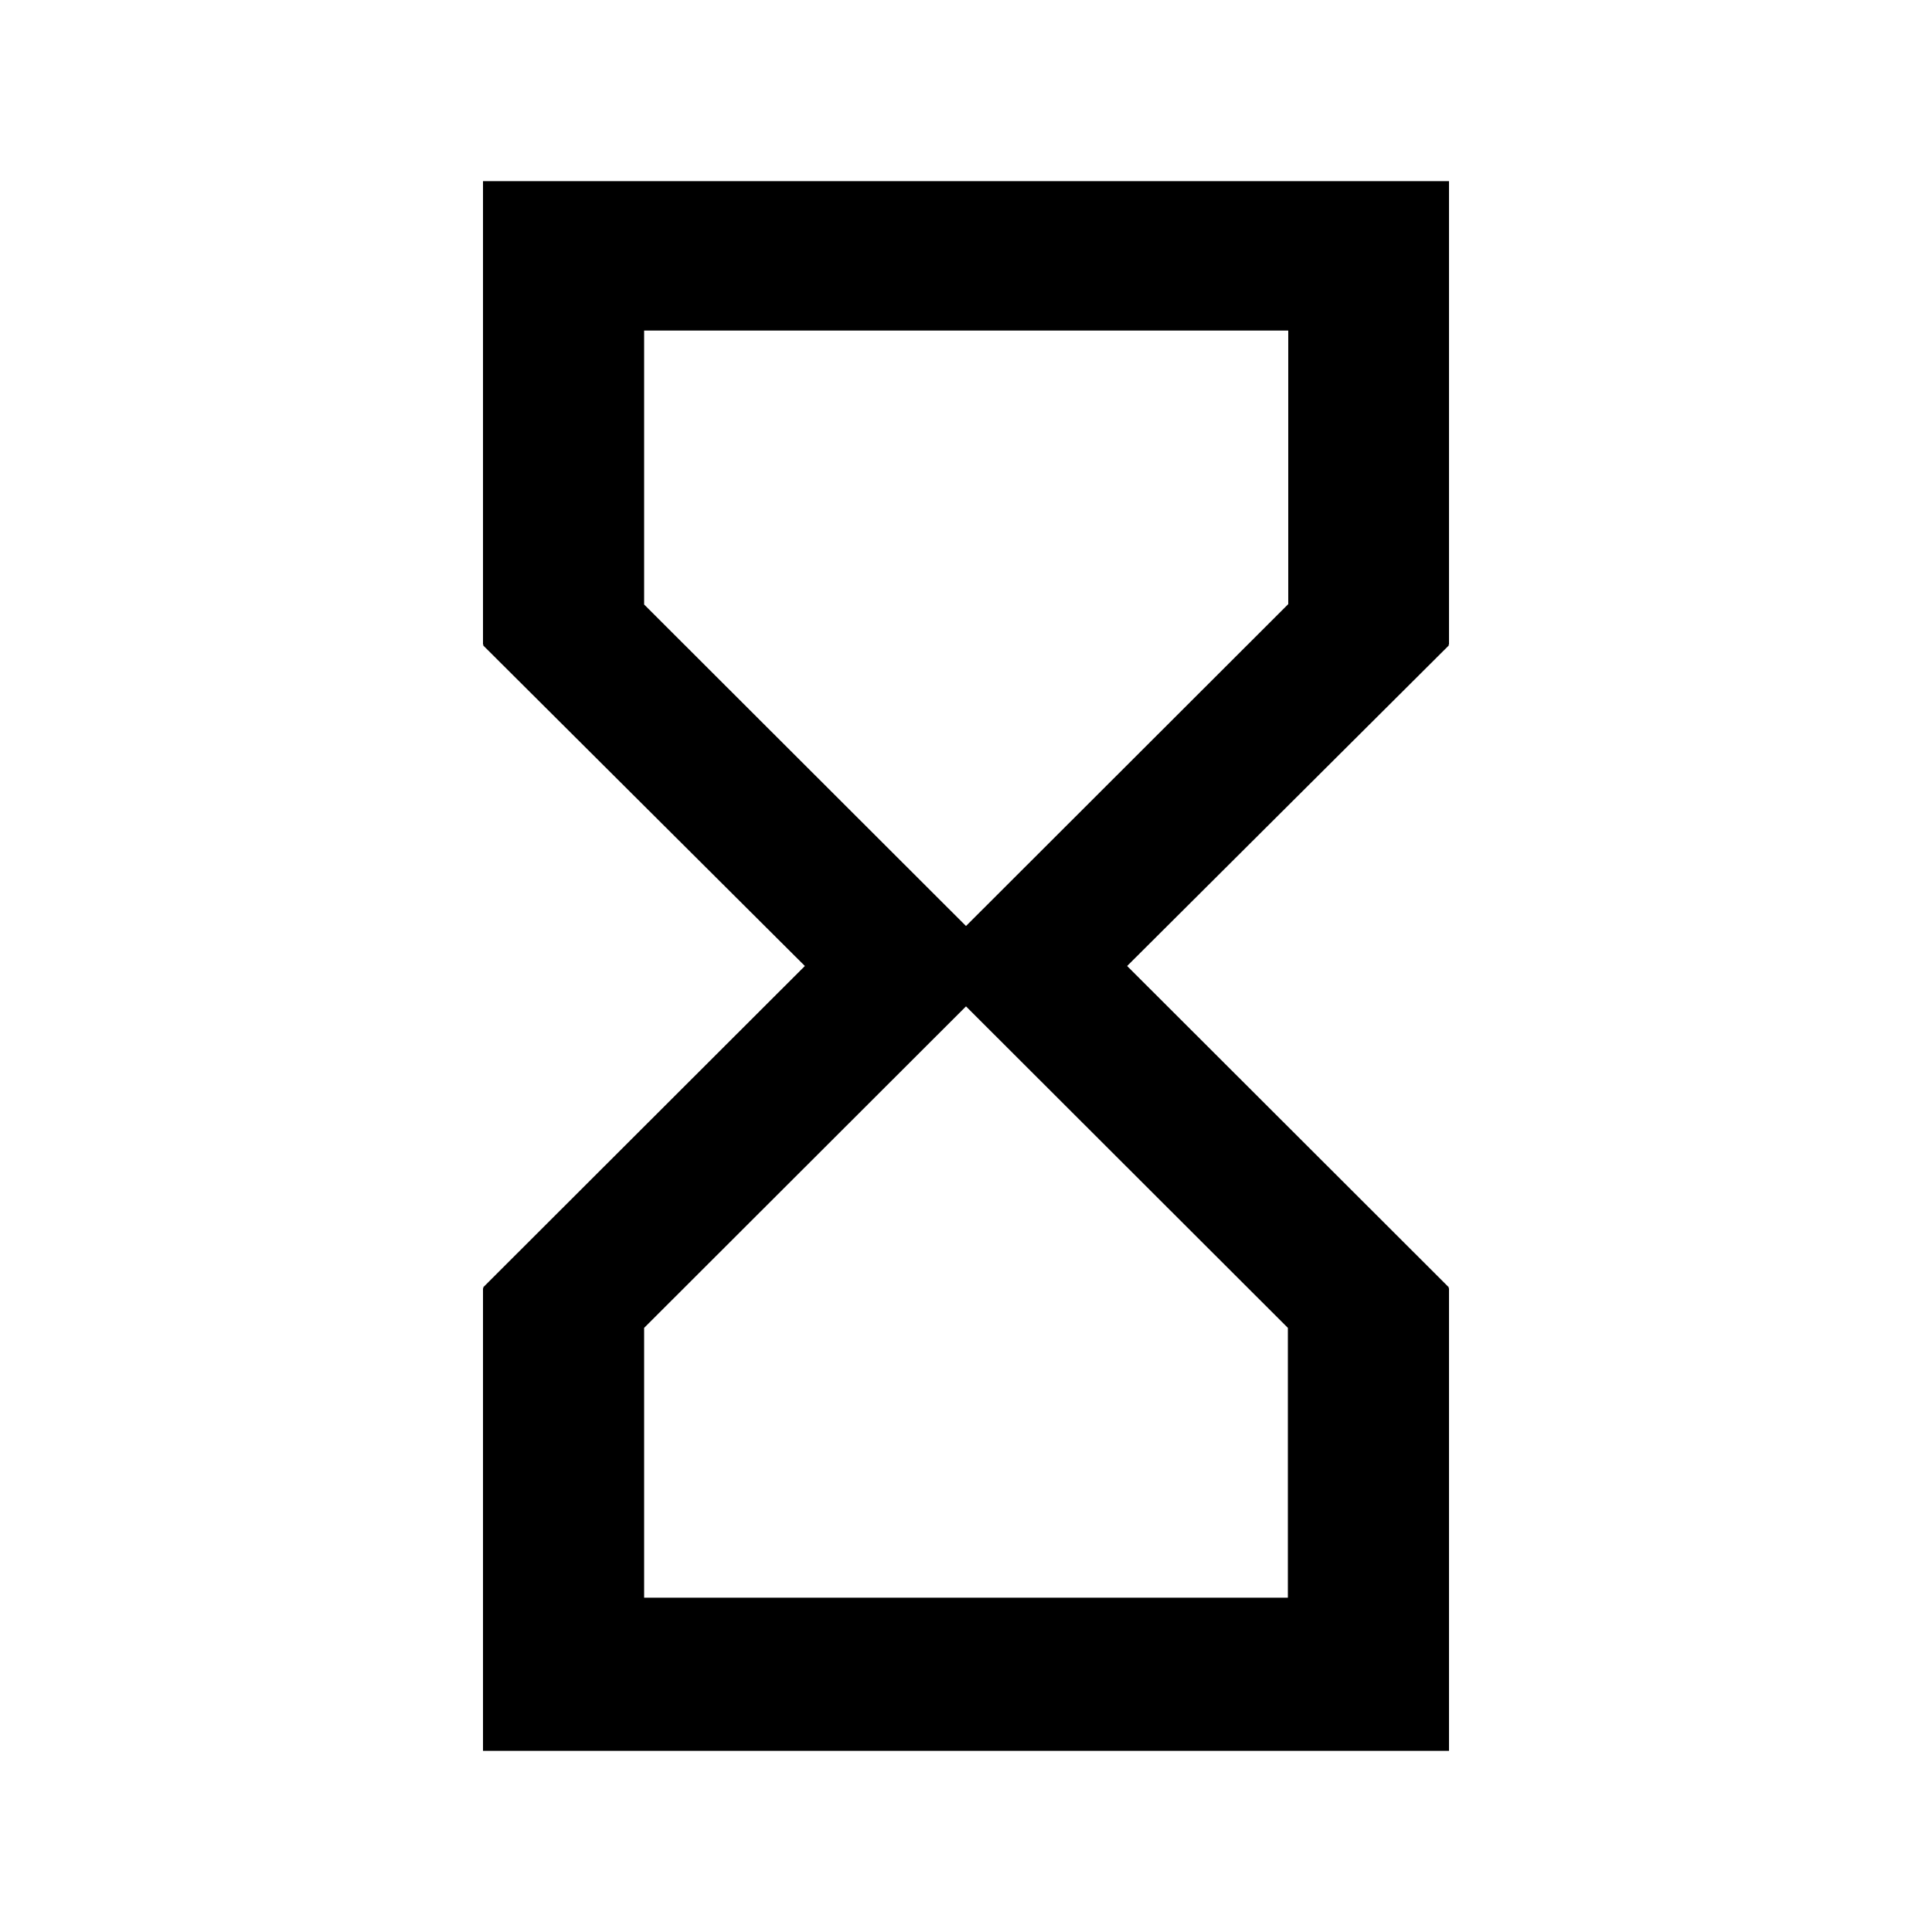 <?xml version="1.0" encoding="utf-8"?>
<!-- Generator: Adobe Illustrator 22.0.1, SVG Export Plug-In . SVG Version: 6.00 Build 0)  -->
<svg version="1.1" id="Layer_1" xmlns="http://www.w3.org/2000/svg" xmlns:xlink="http://www.w3.org/1999/xlink" x="0px" y="0px"
	 viewBox="0 0 512 512" style="enable-background:new 0 0 512 512;" xml:space="preserve">
<g>
	<path d="M128,48v122.8h0.2L128,171l85.3,85L128,341.2l0.2,0.2H128V464h256V341.4h-0.2l0.2-0.2L298.7,256l85.3-85l-0.2-0.2h0.2V48
		H128z M341.3,351.9v71.5H170.7v-71.5l85.3-85.2L341.3,351.9z M256,245.4l-85.3-85.2V87.6h170.7v72.5L256,245.4z"/>
</g>
</svg>
